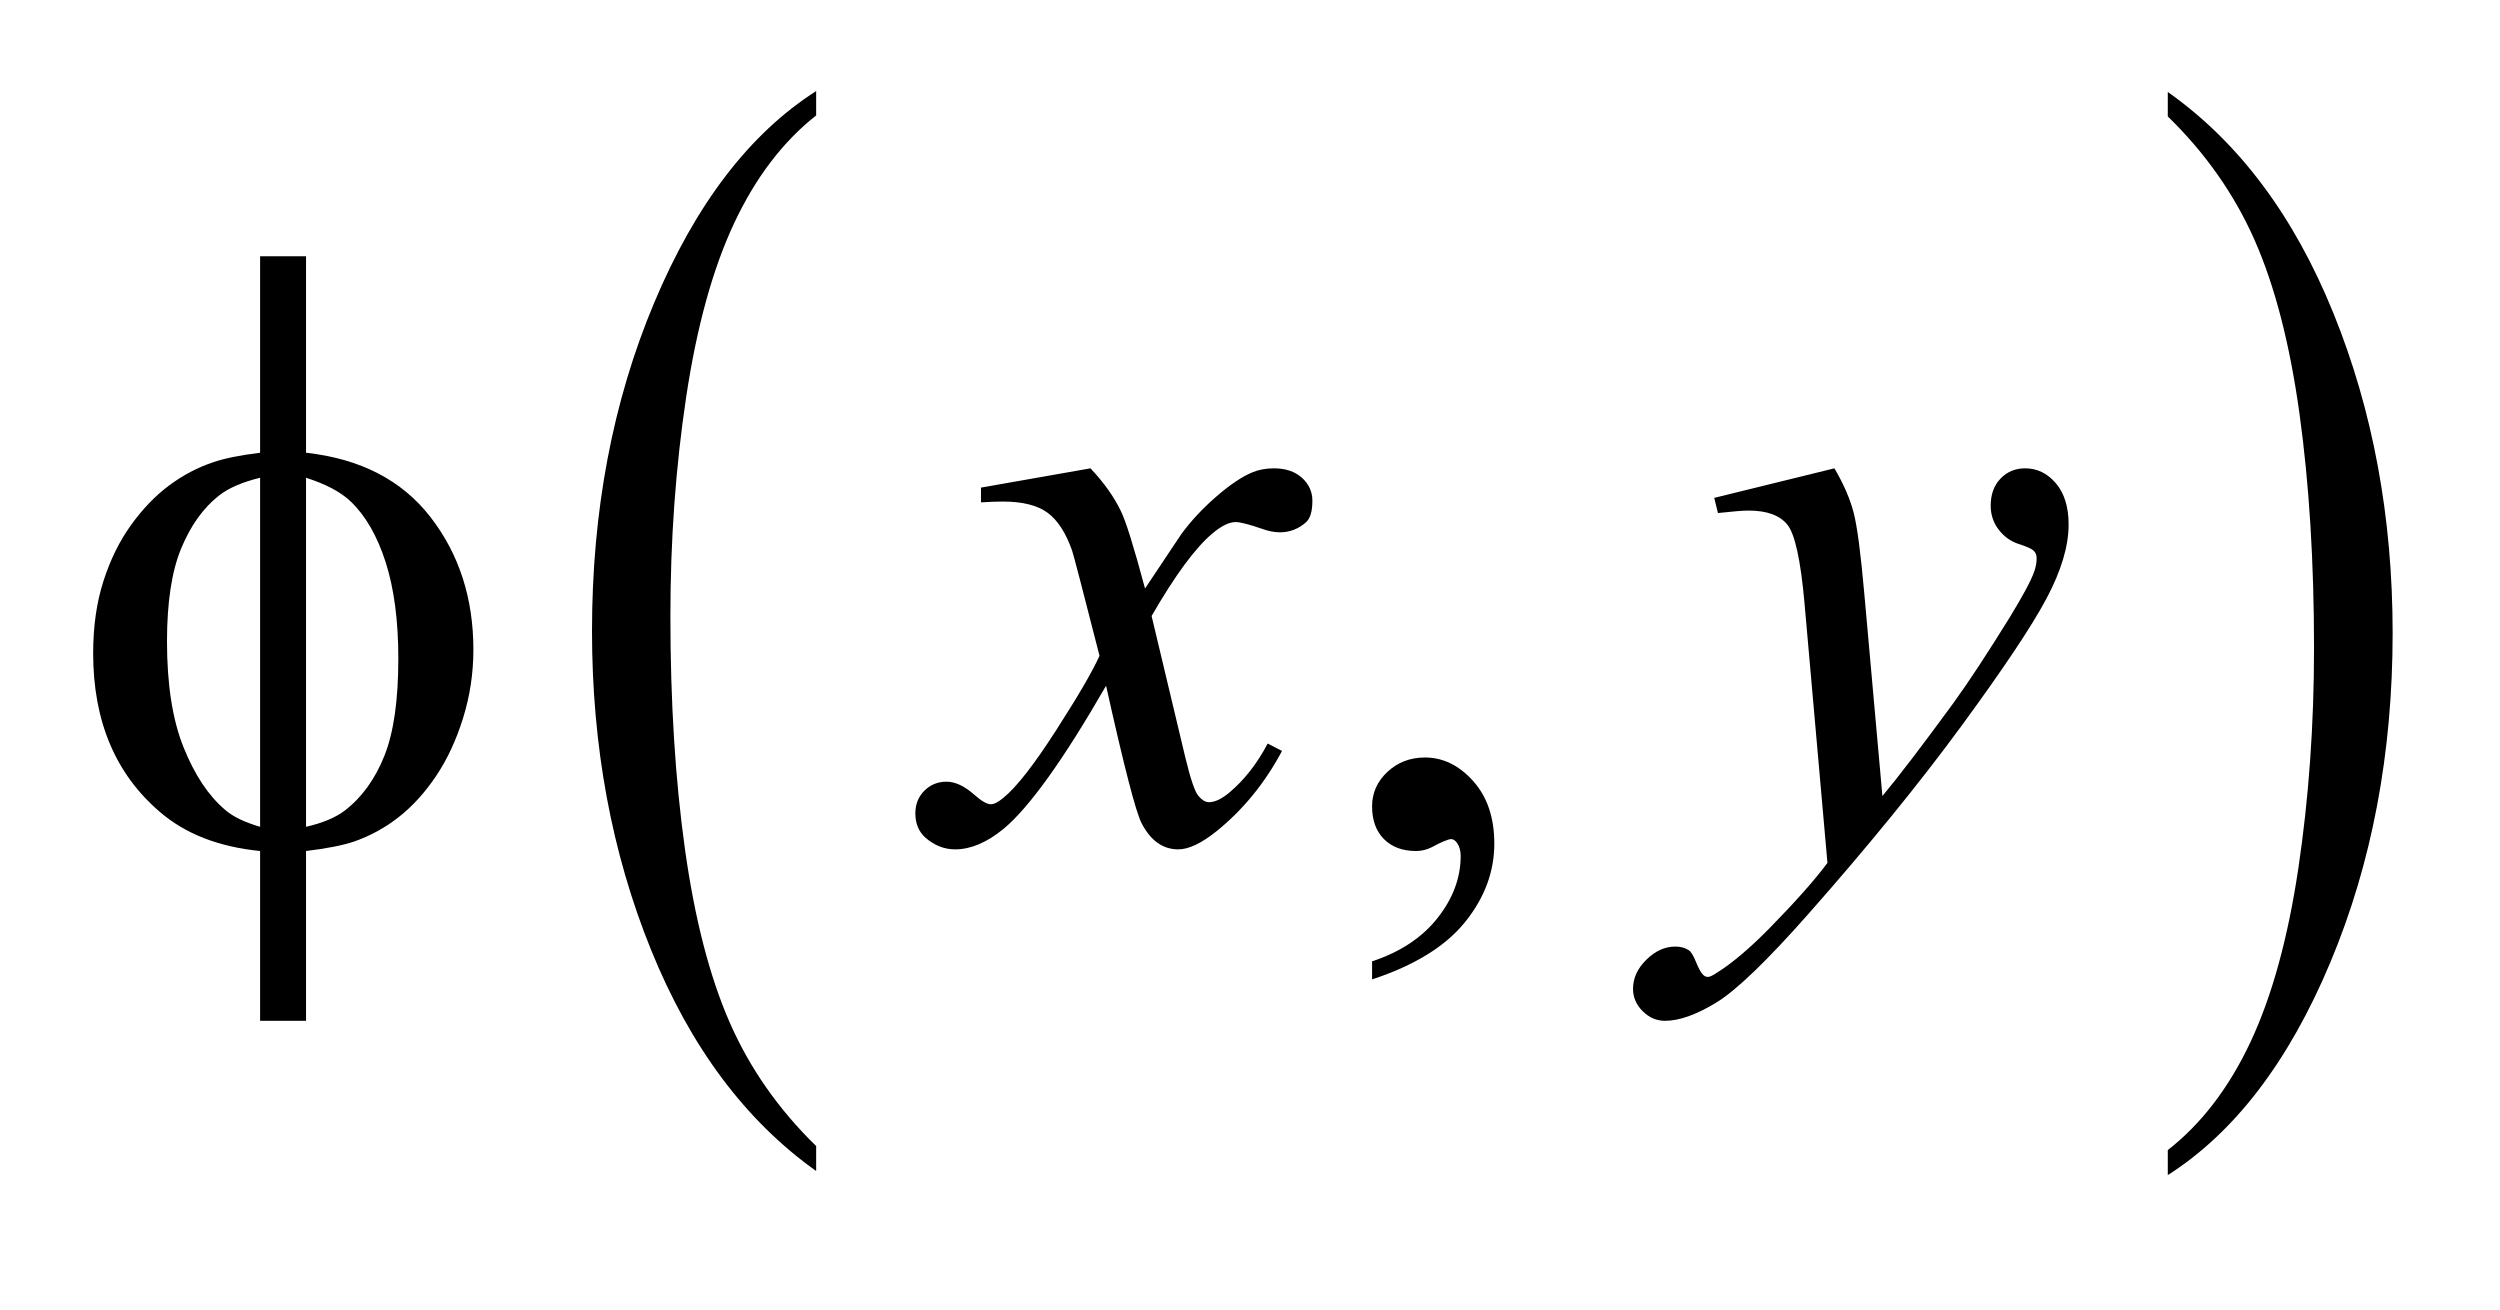 <?xml version="1.0" encoding="UTF-8"?>
<!DOCTYPE svg PUBLIC '-//W3C//DTD SVG 1.0//EN'
          'http://www.w3.org/TR/2001/REC-SVG-20010904/DTD/svg10.dtd'>
<svg stroke-dasharray="none" shape-rendering="auto" xmlns="http://www.w3.org/2000/svg" font-family="'Dialog'" text-rendering="auto" width="42" fill-opacity="1" color-interpolation="auto" color-rendering="auto" preserveAspectRatio="xMidYMid meet" font-size="12px" viewBox="0 0 42 22" fill="black" xmlns:xlink="http://www.w3.org/1999/xlink" stroke="black" image-rendering="auto" stroke-miterlimit="10" stroke-linecap="square" stroke-linejoin="miter" font-style="normal" stroke-width="1" height="22" stroke-dashoffset="0" font-weight="normal" stroke-opacity="1"
><!--Generated by the Batik Graphics2D SVG Generator--><defs id="genericDefs"
  /><g
  ><defs id="defs1"
    ><clipPath clipPathUnits="userSpaceOnUse" id="clipPath1"
      ><path d="M1.028 1.996 L27.625 1.996 L27.625 15.619 L1.028 15.619 L1.028 1.996 Z"
      /></clipPath
      ><clipPath clipPathUnits="userSpaceOnUse" id="clipPath2"
      ><path d="M32.933 63.754 L32.933 499.011 L885.426 499.011 L885.426 63.754 Z"
      /></clipPath
    ></defs
    ><g transform="scale(1.576,1.576) translate(-1.028,-1.996) matrix(0.031,0,0,0.031,0,0)"
    ><path d="M313.812 458.484 L313.812 467.062 Q277.375 441.156 257.055 391.055 Q236.734 340.953 236.734 281.375 Q236.734 219.422 258.102 168.523 Q279.469 117.625 313.812 95.703 L313.812 104.078 Q296.641 117.625 285.609 141.133 Q274.578 164.641 269.133 200.797 Q263.688 236.953 263.688 276.203 Q263.688 320.625 268.711 356.484 Q273.734 392.344 284.07 415.953 Q294.406 439.562 313.812 458.484 Z" stroke="none" clip-path="url(#clipPath2)"
    /></g
    ><g transform="matrix(0.049,0,0,0.049,-1.619,-3.144)"
    ><path d="M776.281 104.078 L776.281 95.703 Q812.734 121.406 833.055 171.508 Q853.375 221.609 853.375 281.188 Q853.375 343.141 832.008 394.141 Q810.641 445.141 776.281 467.062 L776.281 458.484 Q793.594 444.938 804.633 421.43 Q815.672 397.922 821.047 361.867 Q826.422 325.812 826.422 286.359 Q826.422 242.141 821.461 206.18 Q816.5 170.219 806.102 146.609 Q795.703 123 776.281 104.078 Z" stroke="none" clip-path="url(#clipPath2)"
    /></g
    ><g transform="matrix(0.049,0,0,0.049,-1.619,-3.144)"
    ><path d="M503.469 399.953 L503.469 393.766 Q517.953 388.984 525.898 378.93 Q533.844 368.875 533.844 357.625 Q533.844 354.953 532.578 353.125 Q531.594 351.859 530.609 351.859 Q529.062 351.859 523.859 354.672 Q521.328 355.938 518.516 355.938 Q511.625 355.938 507.547 351.859 Q503.469 347.781 503.469 340.609 Q503.469 333.719 508.742 328.797 Q514.016 323.875 521.609 323.875 Q530.891 323.875 538.133 331.961 Q545.375 340.047 545.375 353.406 Q545.375 367.891 535.32 380.336 Q525.266 392.781 503.469 399.953 Z" stroke="none" clip-path="url(#clipPath2)"
    /></g
    ><g transform="matrix(0.049,0,0,0.049,-1.619,-3.144)"
    ><path d="M406.922 224.734 Q413.812 232.047 417.328 239.359 Q419.859 244.422 425.625 265.938 L438 247.375 Q442.922 240.625 449.953 234.508 Q456.984 228.391 462.328 226.141 Q465.703 224.734 469.781 224.734 Q475.828 224.734 479.414 227.969 Q483 231.203 483 235.844 Q483 241.188 480.891 243.156 Q476.953 246.672 471.891 246.672 Q468.938 246.672 465.562 245.406 Q458.953 243.156 456.703 243.156 Q453.328 243.156 448.688 247.094 Q439.969 254.406 427.875 275.359 L439.406 323.734 Q442.078 334.844 443.906 337.023 Q445.734 339.203 447.562 339.203 Q450.516 339.203 454.453 335.969 Q462.188 329.5 467.672 319.094 L472.594 321.625 Q463.734 338.219 450.094 349.188 Q442.359 355.375 437.016 355.375 Q429.141 355.375 424.5 346.516 Q421.547 341.031 412.266 299.266 Q390.328 337.375 377.109 348.344 Q368.531 355.375 360.516 355.375 Q354.891 355.375 350.25 351.297 Q346.875 348.203 346.875 343 Q346.875 338.359 349.969 335.266 Q353.062 332.172 357.562 332.172 Q362.062 332.172 367.125 336.672 Q370.781 339.906 372.75 339.906 Q374.438 339.906 377.109 337.656 Q383.719 332.312 395.109 314.594 Q406.5 296.875 410.016 289 Q401.297 254.828 400.594 252.859 Q397.359 243.719 392.156 239.922 Q386.953 236.125 376.828 236.125 Q373.594 236.125 369.375 236.406 L369.375 231.344 L406.922 224.734 ZM661.984 224.734 Q666.766 232.891 668.594 239.992 Q670.422 247.094 672.25 267.906 L678.438 337.094 Q686.875 326.969 702.906 305.031 Q710.641 294.344 722.031 275.922 Q728.922 264.672 730.469 260.172 Q731.312 257.922 731.312 255.531 Q731.312 253.984 730.328 253 Q729.344 252.016 725.195 250.68 Q721.047 249.344 718.305 245.758 Q715.562 242.172 715.562 237.531 Q715.562 231.766 718.938 228.25 Q722.312 224.734 727.375 224.734 Q733.562 224.734 737.922 229.867 Q742.281 235 742.281 244 Q742.281 255.109 734.688 269.383 Q727.094 283.656 705.438 313.188 Q683.781 342.719 652.984 377.594 Q631.75 401.641 621.484 407.898 Q611.219 414.156 603.906 414.156 Q599.547 414.156 596.242 410.852 Q592.938 407.547 592.938 403.188 Q592.938 397.703 597.508 393.203 Q602.078 388.703 607.422 388.703 Q610.234 388.703 612.062 389.969 Q613.188 390.672 614.523 393.977 Q615.859 397.281 616.984 398.406 Q617.688 399.109 618.672 399.109 Q619.516 399.109 621.625 397.703 Q629.359 392.922 639.625 382.516 Q653.125 368.734 659.594 360.016 L651.719 270.859 Q649.75 248.781 645.812 244 Q641.875 239.219 632.594 239.219 Q629.641 239.219 622.047 240.062 L620.781 234.859 L661.984 224.734 Z" stroke="none" clip-path="url(#clipPath2)"
    /></g
    ><g transform="matrix(0.049,0,0,0.049,-1.619,-3.144)"
    ><path d="M137.969 219.391 Q165.953 222.484 180.648 241.469 Q195.344 260.453 195.344 286.891 Q195.344 298.984 191.828 310.305 Q188.312 321.625 182.617 330.133 Q176.922 338.641 169.891 344.195 Q162.859 349.75 154.422 352.703 Q148.516 354.672 137.969 355.938 L137.969 414.156 L122.219 414.156 L122.219 355.938 Q100.984 353.828 87.906 342.578 Q64.984 323.031 64.984 288.156 Q64.984 274.375 68.5 263.406 Q72.016 252.438 77.992 244.141 Q83.969 235.844 91.07 230.57 Q98.172 225.297 106.188 222.625 Q111.953 220.656 122.219 219.391 L122.219 152.031 L137.969 152.031 L137.969 219.391 ZM122.219 227.969 Q112.938 230.219 108.016 234.156 Q100 240.484 95.148 252.227 Q90.297 263.969 90.297 284.078 Q90.297 306.297 95.992 320.43 Q101.688 334.562 110.125 341.734 Q114.062 345.25 122.219 347.641 L122.219 227.969 ZM137.969 347.641 Q146.547 345.672 151.328 342.016 Q160.047 335.266 164.828 323.312 Q169.609 311.359 169.609 289.984 Q169.609 270.438 165.25 256.867 Q160.891 243.297 153.156 235.984 Q148.094 231.203 137.969 227.969 L137.969 347.641 Z" stroke="none" clip-path="url(#clipPath2)"
    /></g
  ></g
></svg
>
